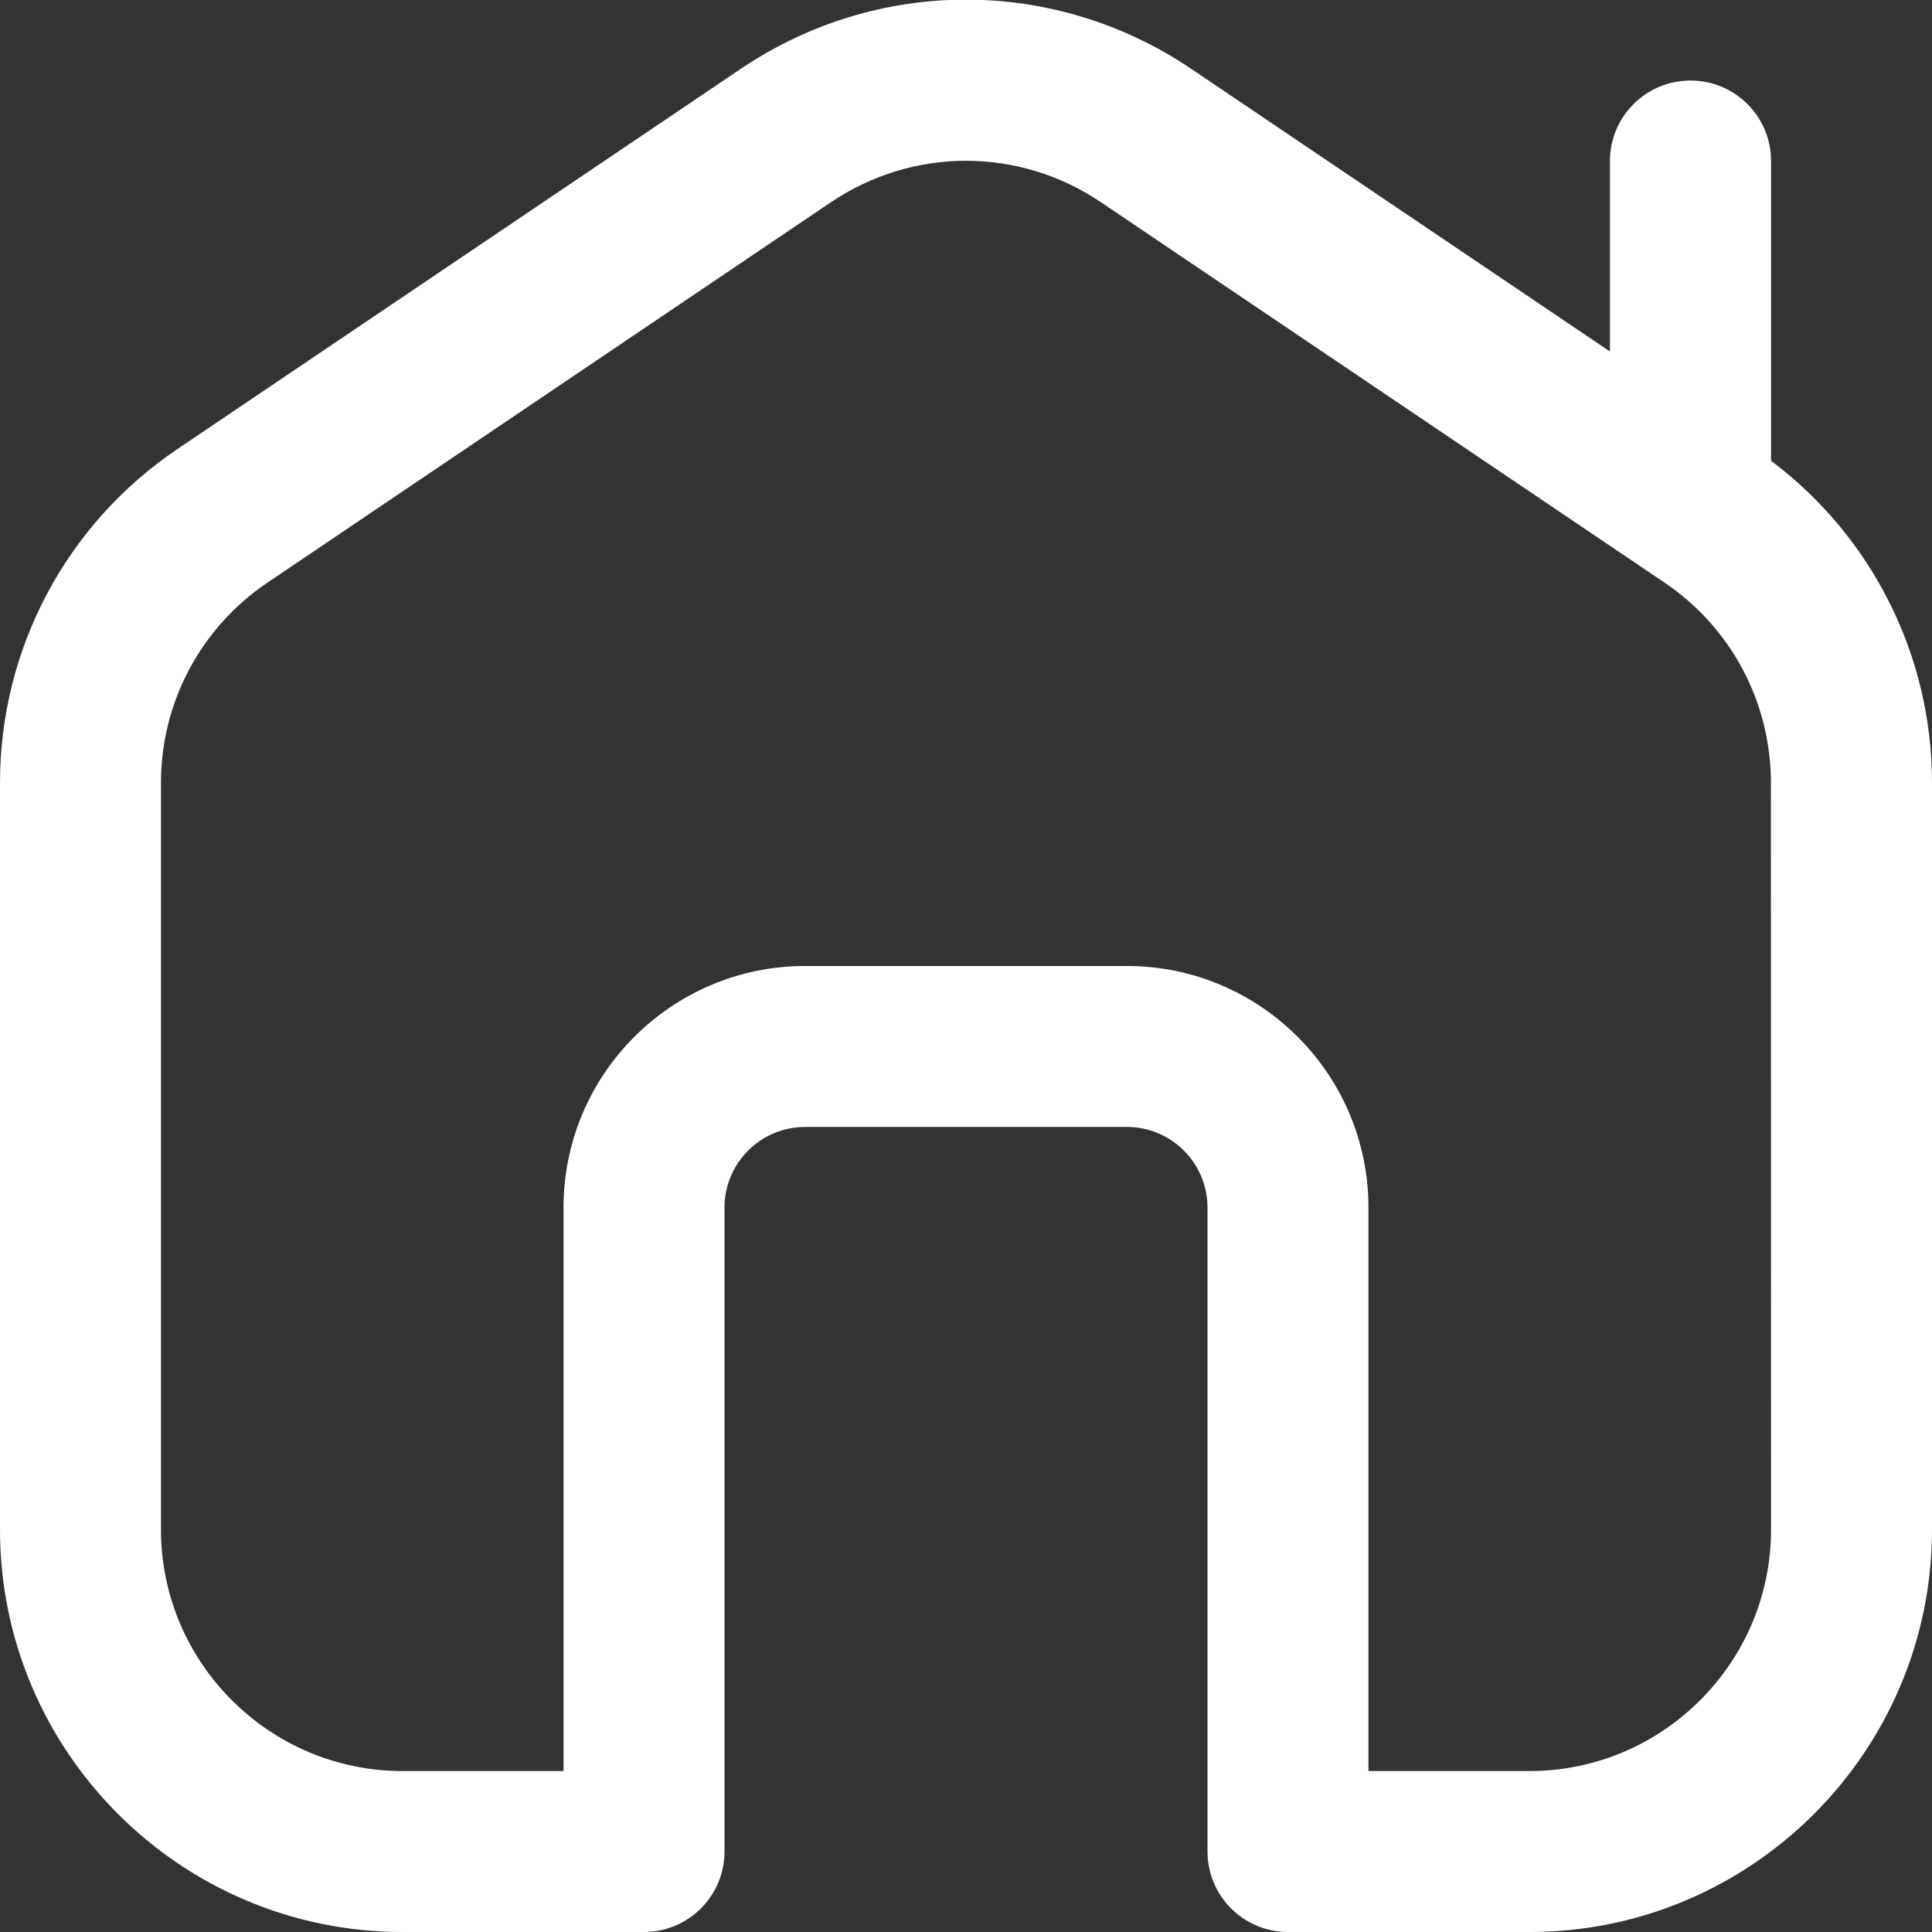 <svg width="16" height="16" viewBox="0 0 16 16" fill="none" xmlns="http://www.w3.org/2000/svg">
<rect x="0" y="0" width="16" height="16" fill="#333333" stroke="none"/>
<g clip-path="url(#clip0_178_114821)">
<path d="M14.667 3.816V1.333C14.667 0.965 14.369 0.667 14 0.667C13.631 0.667 13.333 0.965 13.333 1.333V2.911L9.865 0.57C8.732 -0.194 7.268 -0.194 6.135 0.57L1.469 3.719C0.549 4.34 0 5.373 0 6.483V12.667C0 14.505 1.495 16 3.333 16H5.333C5.702 16 6 15.701 6 15.333V10C6 9.633 6.299 9.333 6.667 9.333H9.333C9.701 9.333 10 9.633 10 10V15.333C10 15.701 10.298 16 10.667 16H12.667C14.505 16 16 14.505 16 12.667V6.483C16 5.429 15.504 4.444 14.667 3.816ZM14.667 12.667C14.667 13.769 13.769 14.667 12.667 14.667H11.333V10C11.333 8.897 10.436 8 9.333 8H6.667C5.564 8 4.667 8.897 4.667 10V14.667H3.333C2.231 14.667 1.333 13.769 1.333 12.667V6.483C1.333 5.817 1.663 5.197 2.215 4.825L6.881 1.675C7.561 1.217 8.439 1.217 9.118 1.675L13.785 4.825C14.337 5.197 14.666 5.817 14.666 6.483L14.667 12.667Z" fill="white"/>
</g>
<defs>
<clipPath id="clip0_178_114821">
<rect width="16" height="16" fill="white"/>
</clipPath>
</defs>
</svg>
